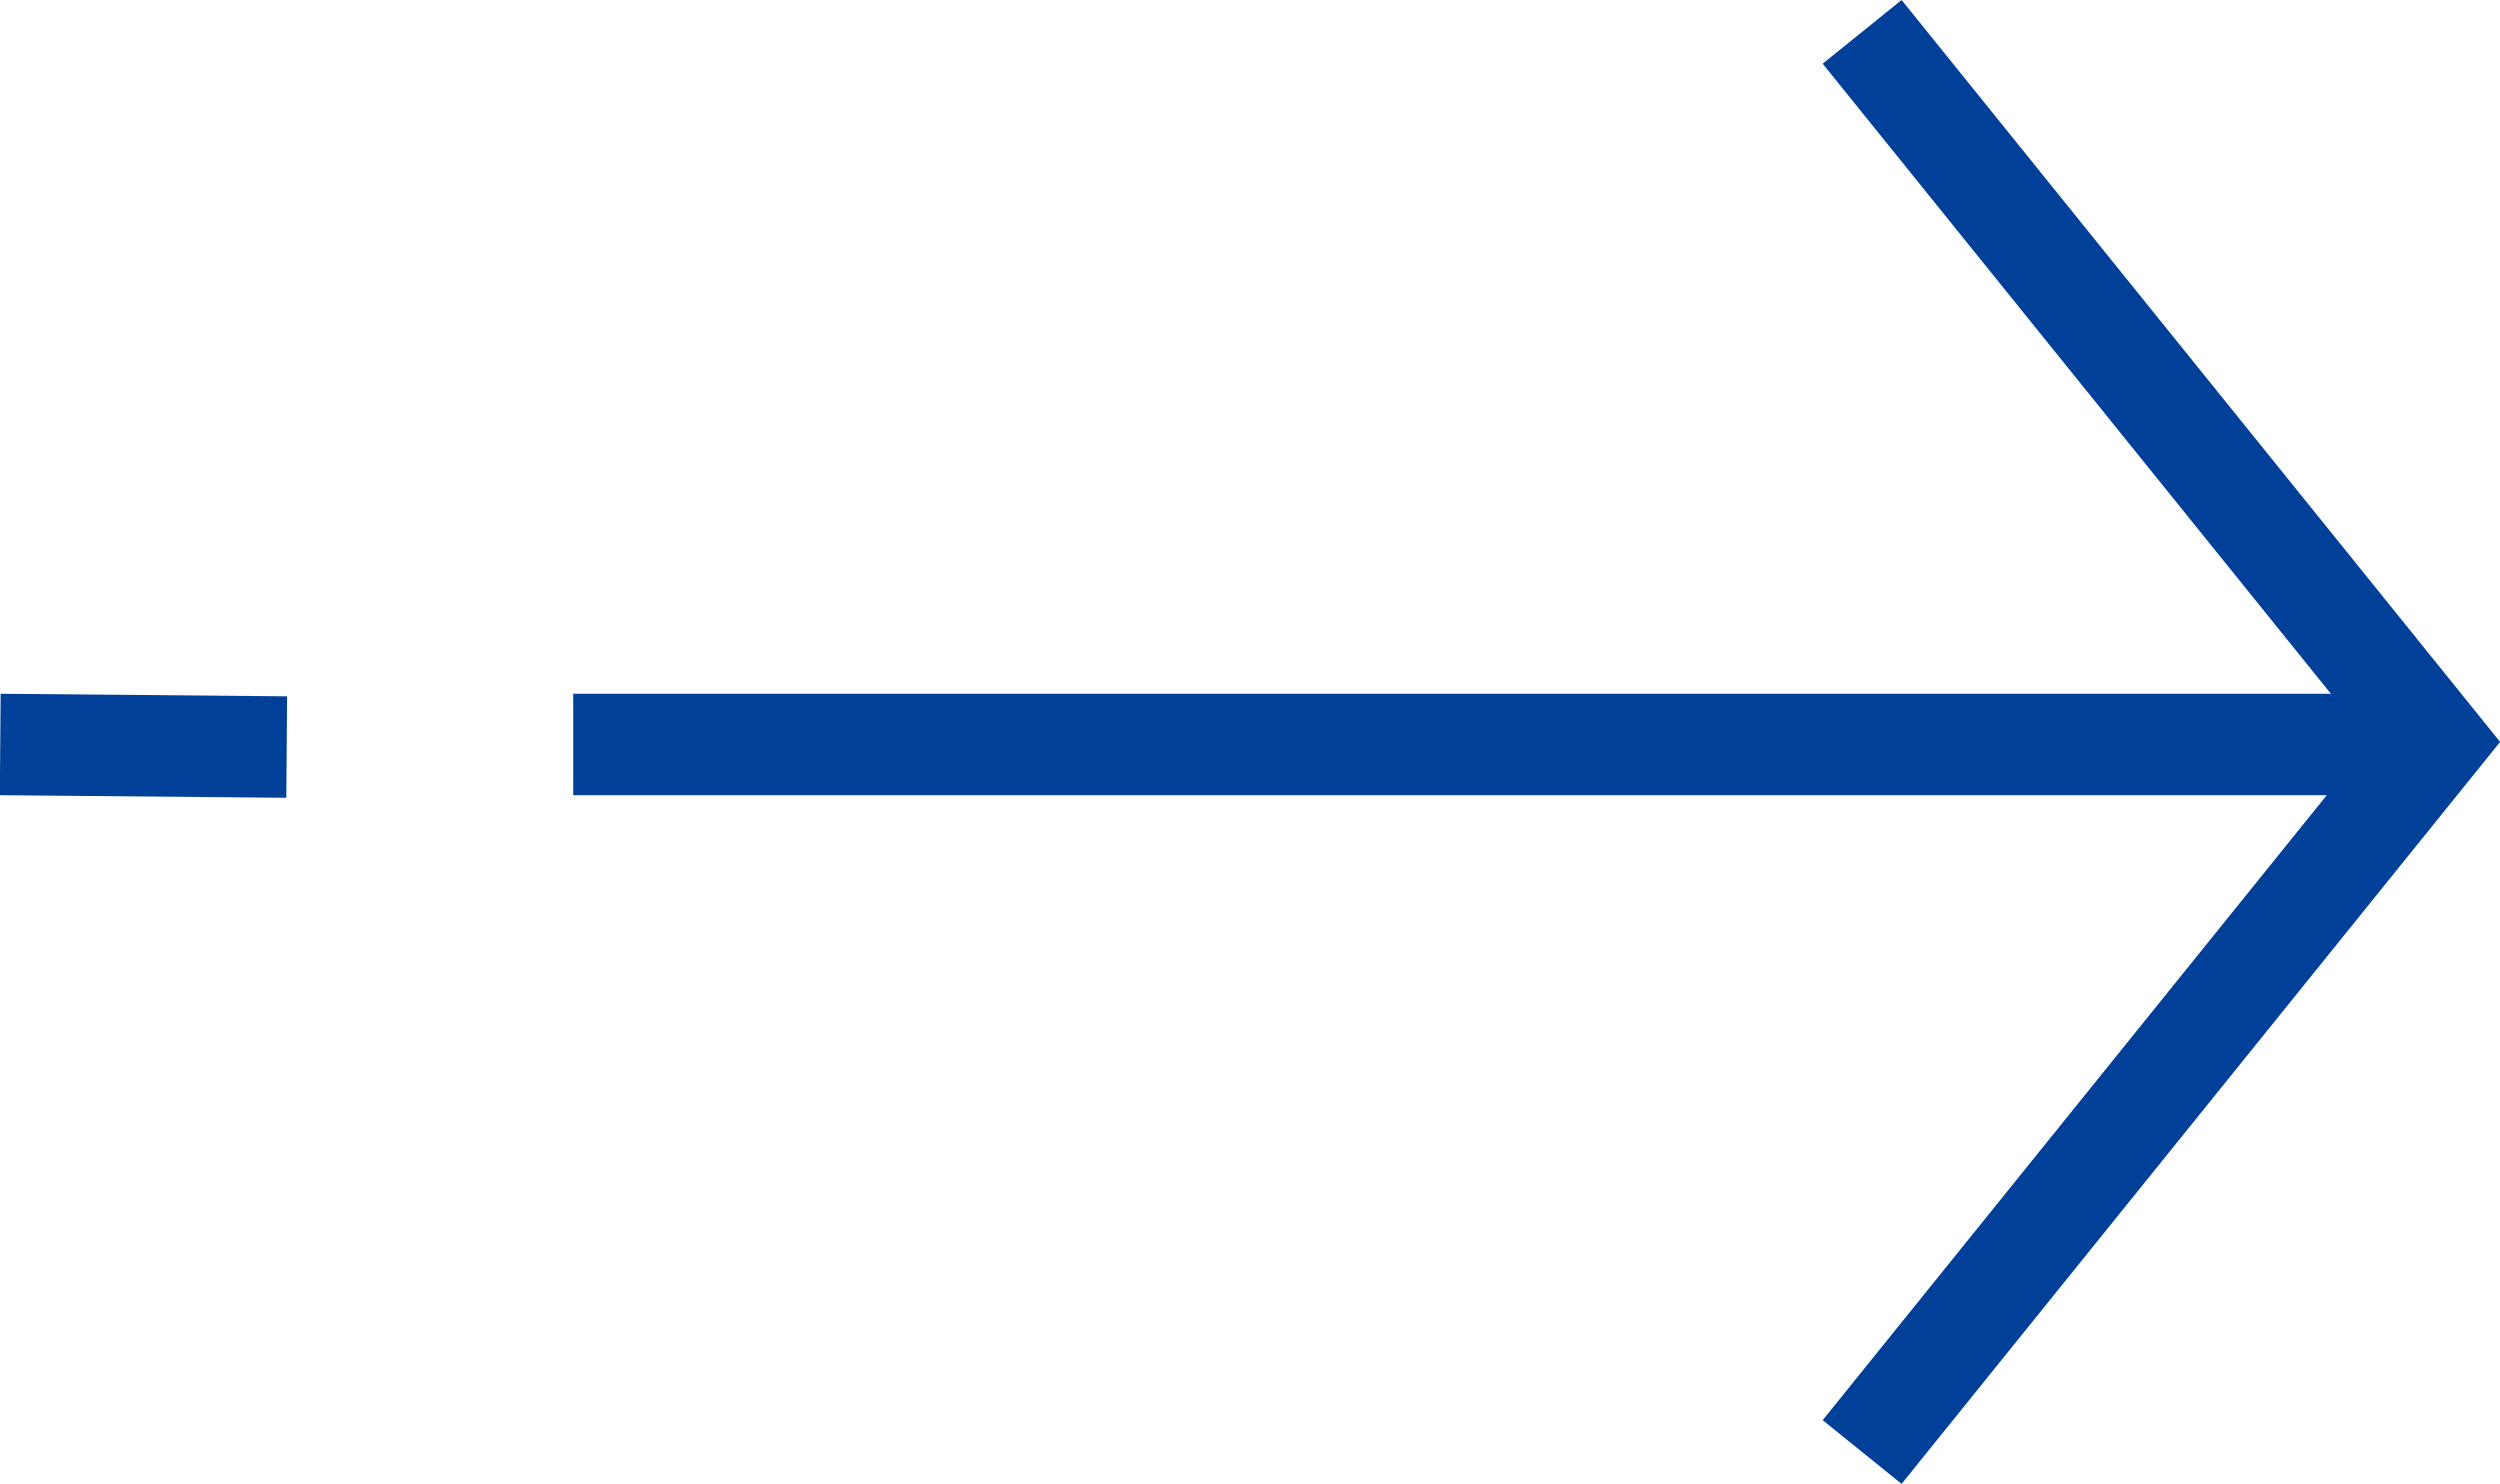 <svg xmlns="http://www.w3.org/2000/svg" xmlns:xlink="http://www.w3.org/1999/xlink" fill="none" version="1.1" width="24.645" height="14.628" viewBox="0 0 24.645 14.628"><g><g><path d="" fill="#004098" fill-opacity="1"/><path d="M23.361,7.314L17.968,14L18.746,14.628L24.646,7.314L18.746,0L17.968,0.628L23.361,7.314Z" fill-rule="evenodd" fill="#004098" fill-opacity="1"/></g><g><path d="" fill="#004098" fill-opacity="1"/><path d="M5.651,6.839L24.004,6.839L24.004,7.839L5.651,7.839L5.651,6.839Z" fill-rule="evenodd" fill="#004098" fill-opacity="1"/></g><g transform="matrix(1,0.009,-0.008,1,0.057,-0)"><path d="" fill="#004098" fill-opacity="1"/><path d="M0.004,6.839L2.828,6.839L2.828,7.839L0.004,7.839L0.004,6.839Z" fill-rule="evenodd" fill="#004098" fill-opacity="1"/></g></g></svg>